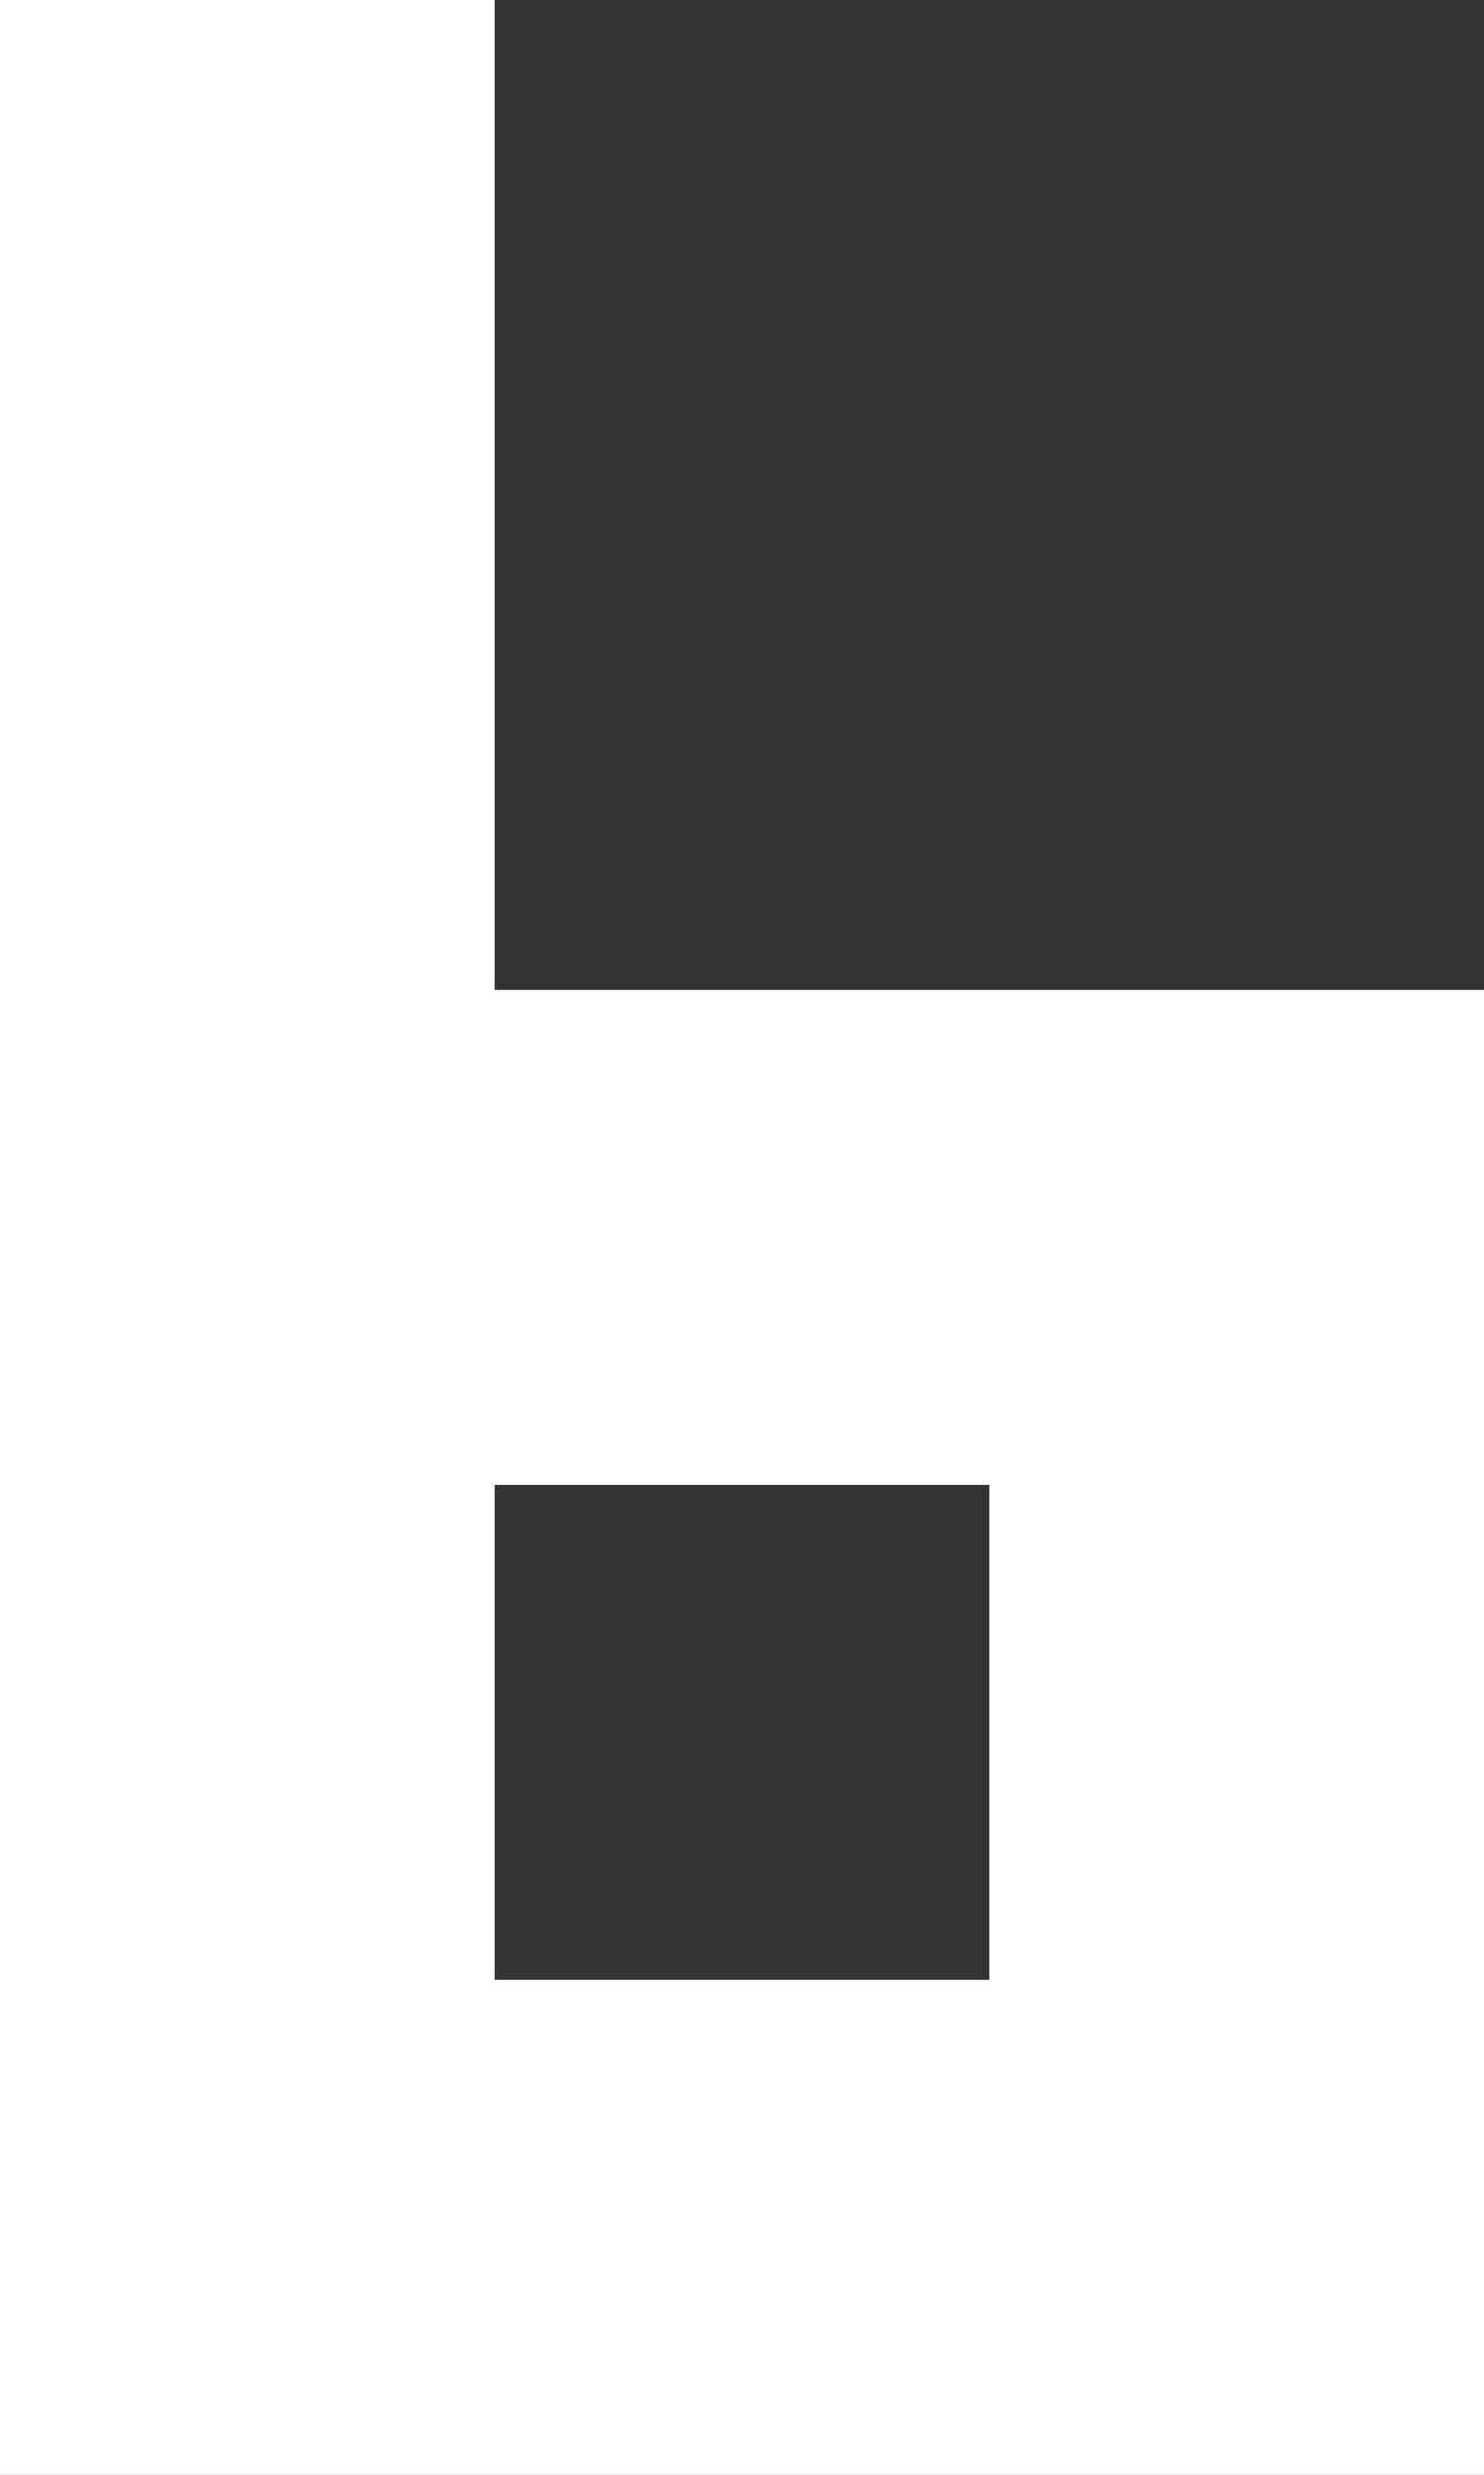 <svg xmlns="http://www.w3.org/2000/svg" width="900" height="1500" viewBox="0 0 900 1500">
  <rect x="0" y="0" width="900" height="1500" fill="#333333" stroke="none"/>
  <defs>
    <style>
      .cls-1 {
        fill: #fff;
        fill-rule: evenodd;
      }
    </style>
  </defs>
  <path id="_6" data-name="6" class="cls-1" d="M0,0H900V1500H0V0ZM300,0H900V600H300V0Zm0,900H600v300H300V900Z"/>
</svg>
